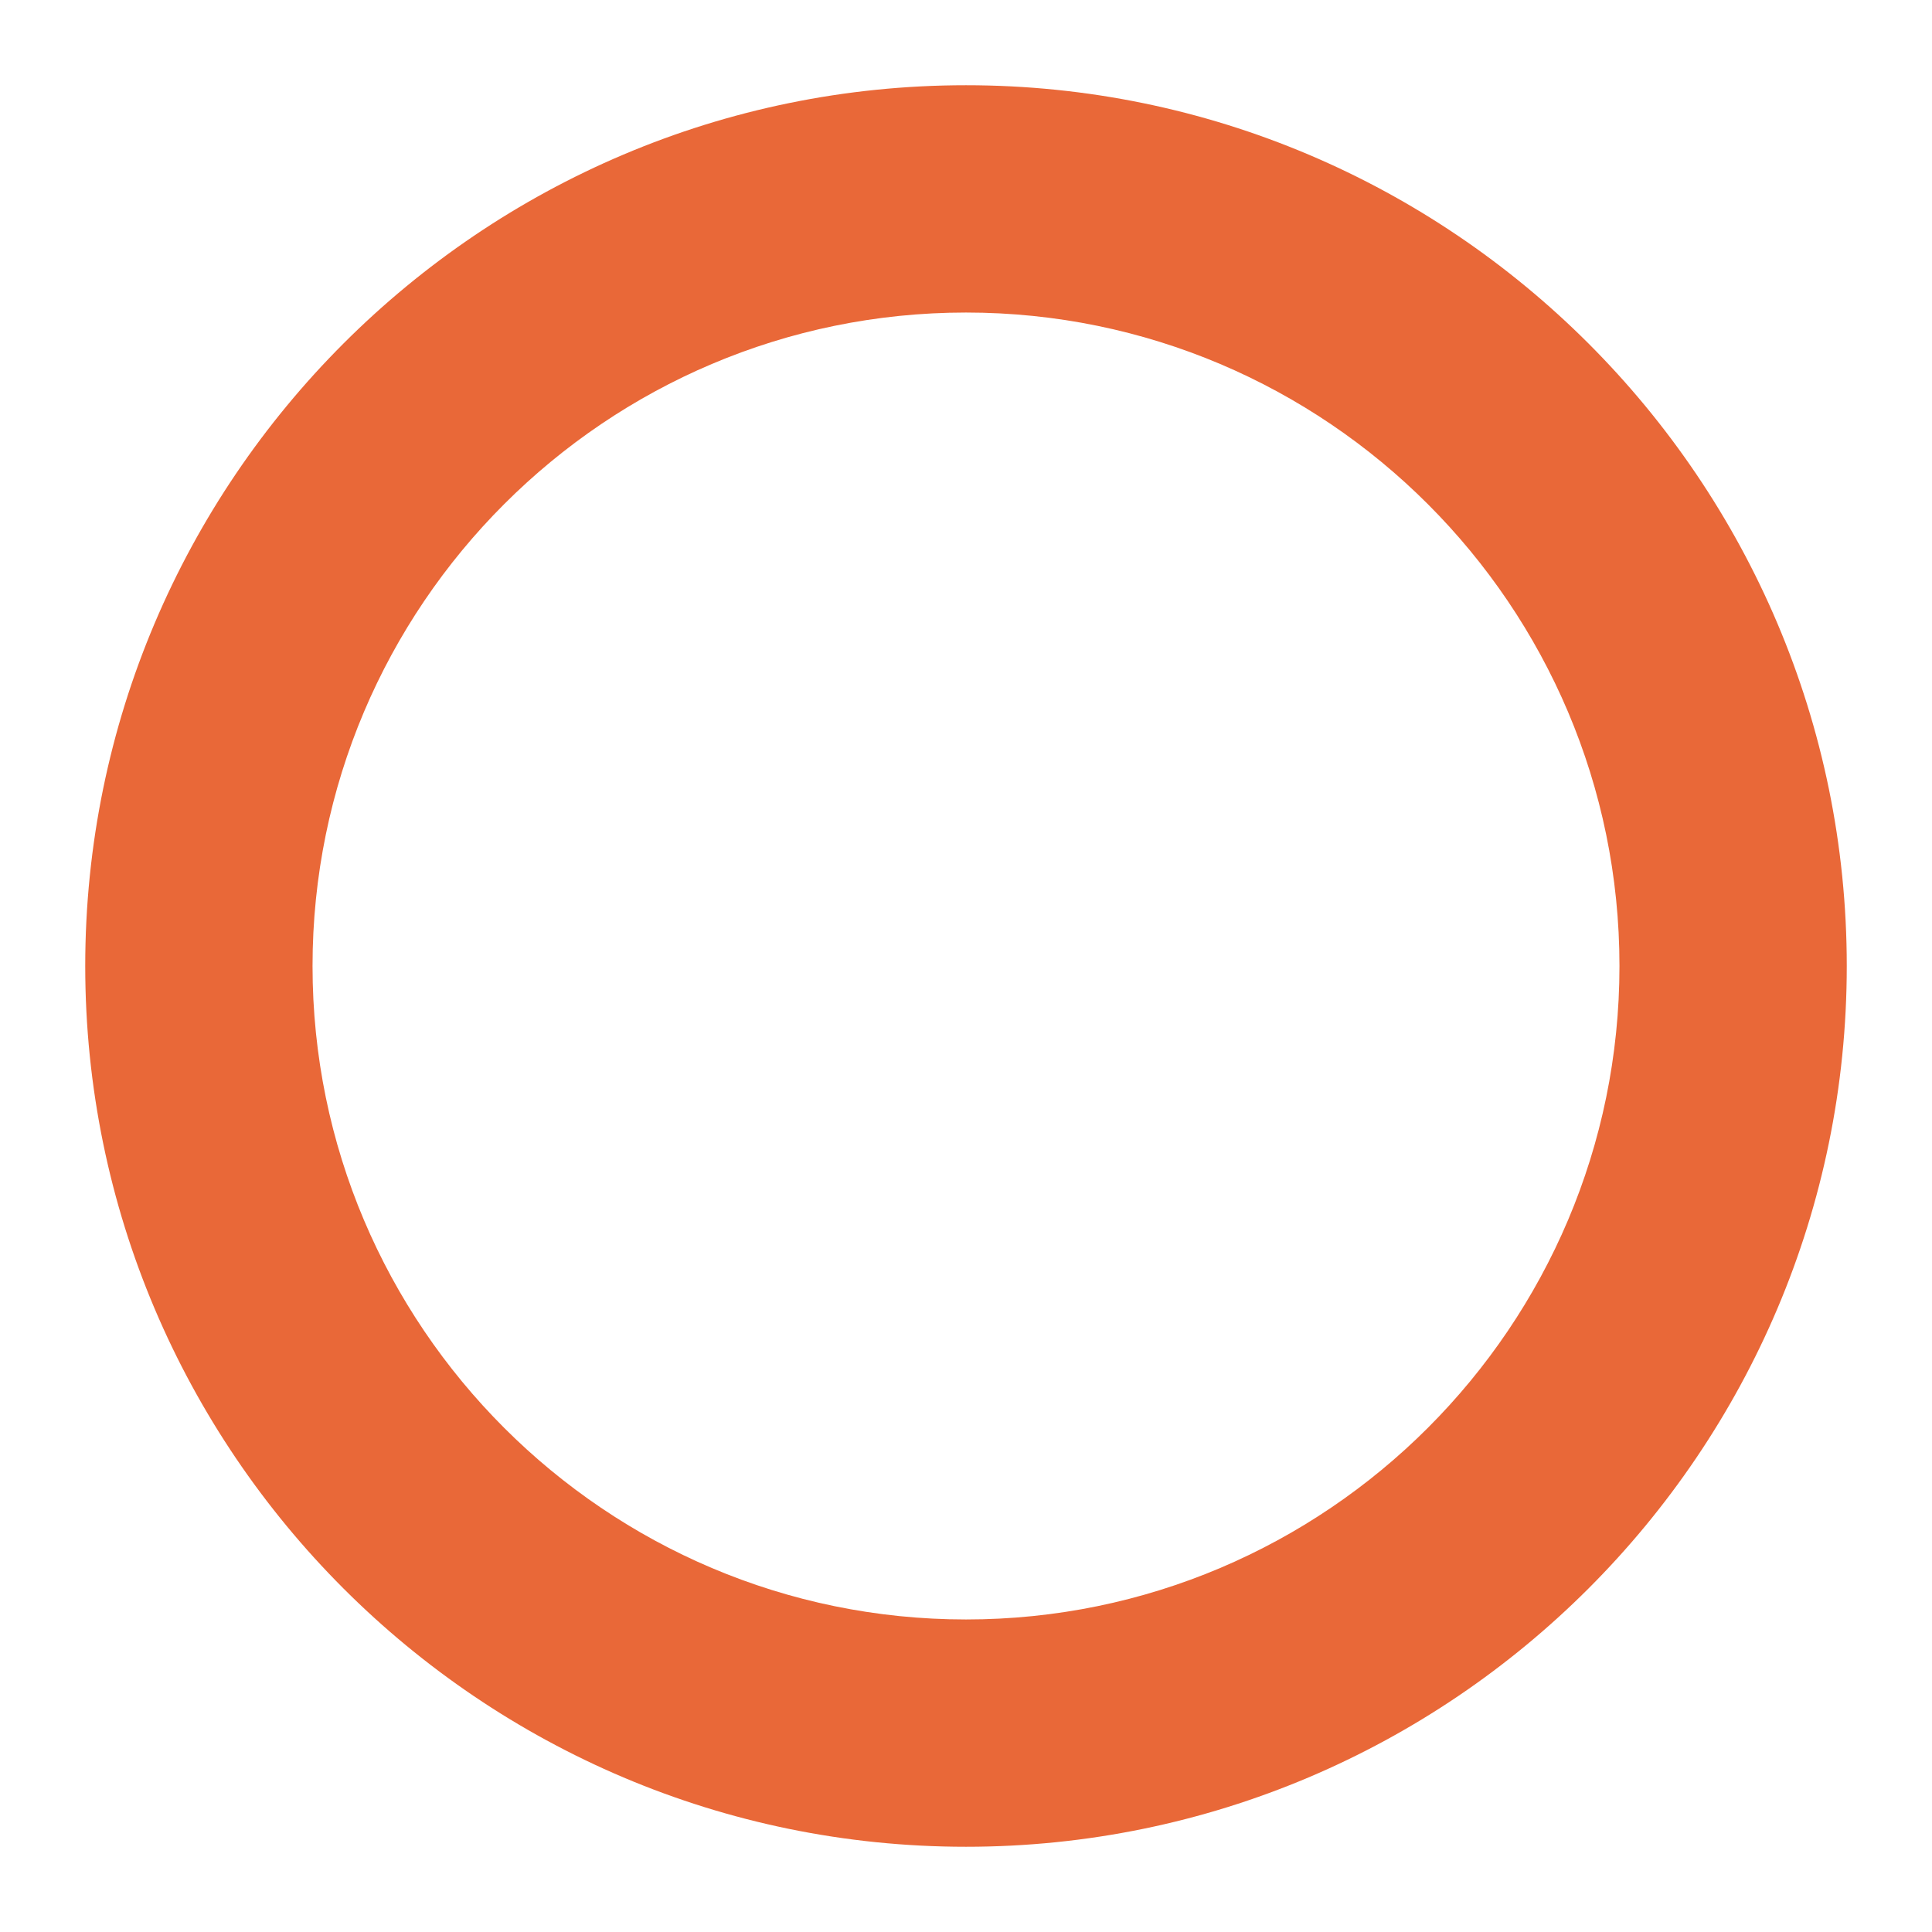 <?xml version="1.0" encoding="UTF-8"?><svg id="a" xmlns="http://www.w3.org/2000/svg" viewBox="0 0 60 60"><defs><style>.b{fill:none;}.b,.c{stroke-width:0px;}.c{fill:#e96838;}</style></defs><path class="c" d="M30,57.353c-15.083,0-27.353-12.271-27.353-27.353S14.917,2.647,30,2.647s27.353,12.271,27.353,27.353-12.271,27.353-27.353,27.353ZM30,9.706c-11.19,0-20.294,9.104-20.294,20.294s9.104,20.294,20.294,20.294,20.294-9.104,20.294-20.294-9.104-20.294-20.294-20.294Z"/><rect class="b" width="60" height="60"/></svg>